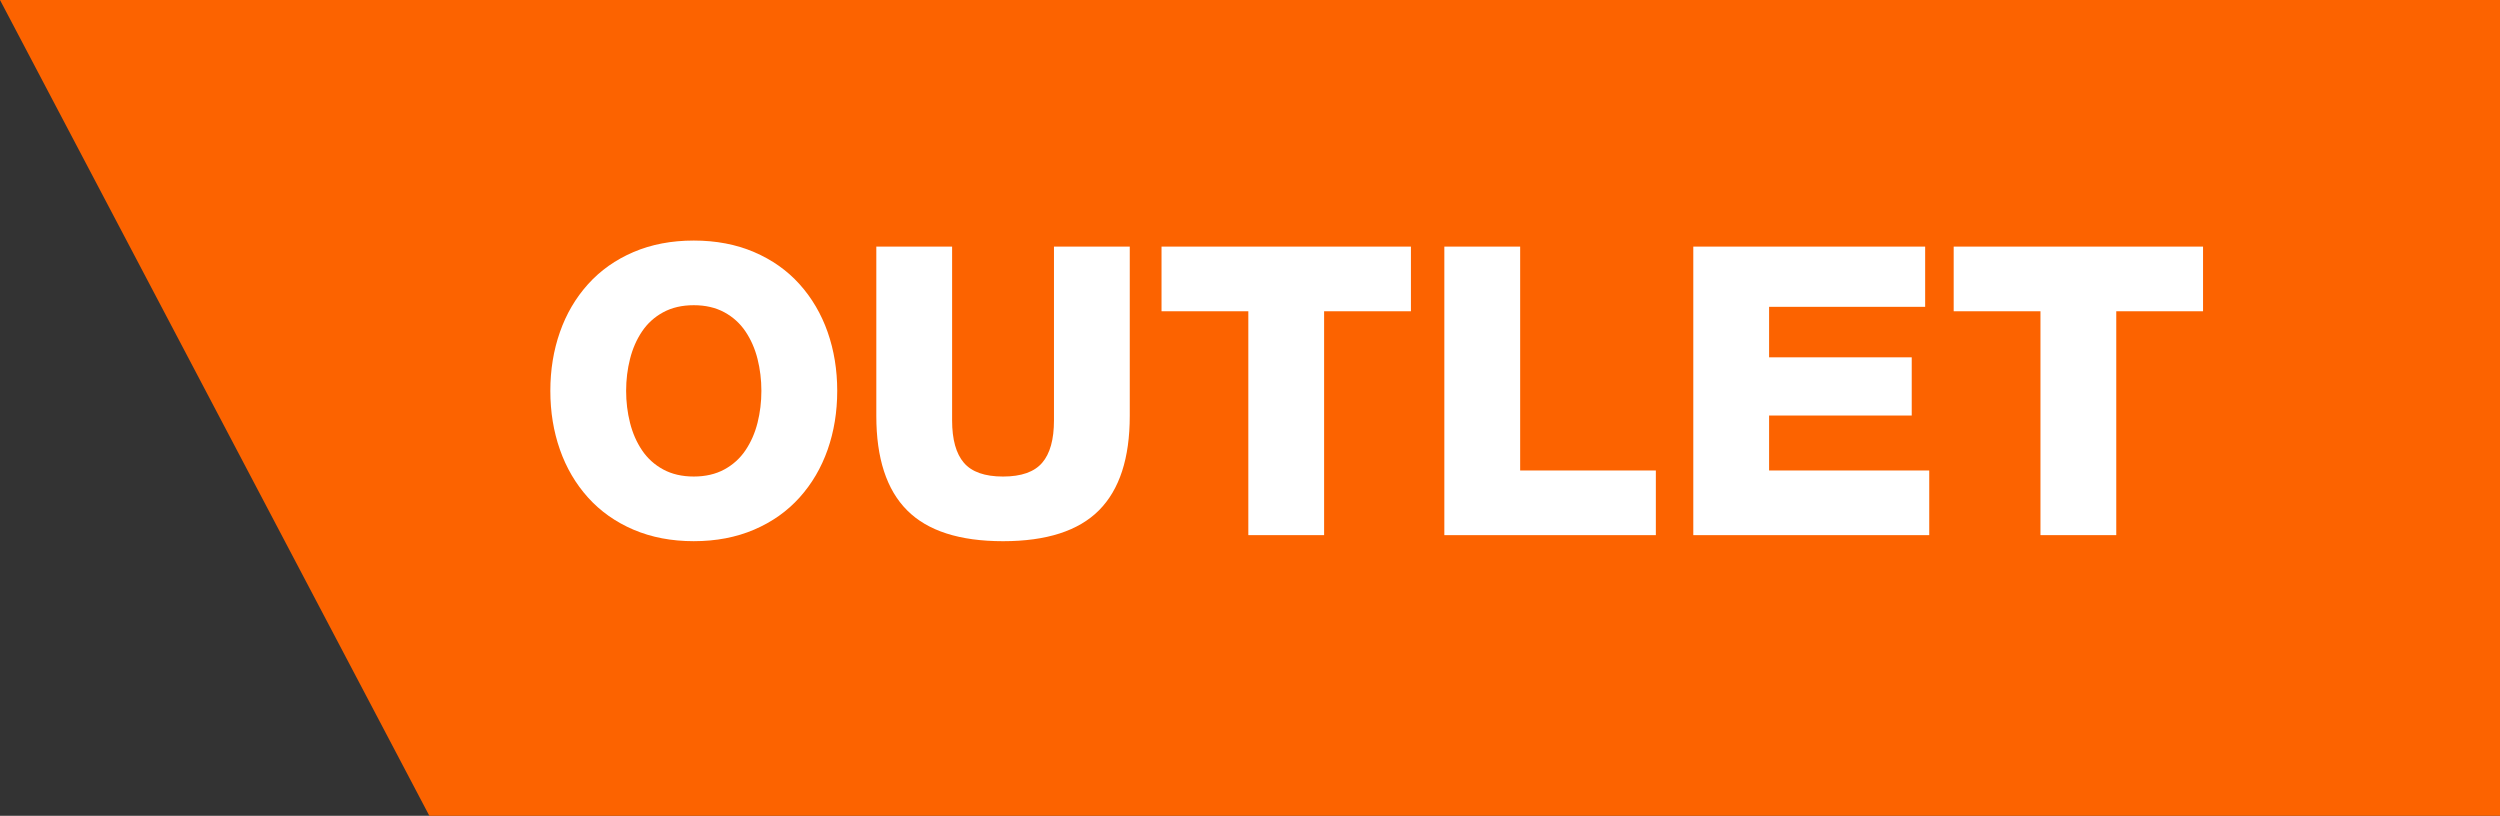 <?xml version="1.0" encoding="utf-8"?>
<!-- Generator: Adobe Illustrator 16.0.0, SVG Export Plug-In . SVG Version: 6.00 Build 0)  -->
<!DOCTYPE svg PUBLIC "-//W3C//DTD SVG 1.1//EN" "http://www.w3.org/Graphics/SVG/1.1/DTD/svg11.dtd">
<svg version="1.1" id="Capa_1" xmlns="http://www.w3.org/2000/svg" xmlns:xlink="http://www.w3.org/1999/xlink" x="0px" y="0px"
	 width="190px" height="62px" viewBox="0 0 190 62" enable-background="new 0 0 190 62" xml:space="preserve">
<rect x="0" y="0" width="190" height="62" fill="#333333" stroke="none"/>
<g>
	<polygon fill="#FC6300" points="32.63,62 190,62 190,0 0,0 	"/>
	<g>
		<path fill="#FFFFFF" d="M42.555,25.237c0.483-1.382,1.196-2.595,2.136-3.639s2.091-1.858,3.453-2.441s2.89-0.875,4.584-0.875
			c1.691,0,3.22,0.292,4.582,0.875c1.363,0.583,2.514,1.397,3.454,2.441c0.938,1.044,1.65,2.257,2.137,3.639
			c0.484,1.382,0.728,2.872,0.728,4.469s-0.243,3.086-0.728,4.469c-0.486,1.382-1.198,2.595-2.137,3.639
			c-0.94,1.044-2.091,1.858-3.454,2.441c-1.362,0.583-2.891,0.875-4.582,0.875c-1.694,0-3.222-0.292-4.584-0.875
			s-2.513-1.397-3.453-2.441c-0.939-1.044-1.652-2.257-2.136-3.639c-0.486-1.382-0.729-2.872-0.729-4.469
			S42.068,26.62,42.555,25.237z M47.881,32.132c0.195,0.778,0.5,1.474,0.913,2.088c0.413,0.614,0.949,1.101,1.61,1.459
			c0.661,0.358,1.435,0.537,2.323,0.537c0.887,0,1.661-0.179,2.322-0.537c0.66-0.358,1.196-0.845,1.609-1.459
			c0.414-0.614,0.718-1.31,0.915-2.088c0.195-0.778,0.293-1.586,0.293-2.426c0-0.839-0.098-1.648-0.293-2.426
			c-0.197-0.778-0.501-1.474-0.915-2.088c-0.413-0.614-0.949-1.101-1.609-1.459c-0.661-0.358-1.436-0.537-2.322-0.537
			c-0.889,0-1.662,0.179-2.323,0.537c-0.661,0.358-1.197,0.845-1.61,1.459c-0.413,0.614-0.718,1.311-0.913,2.088
			c-0.197,0.778-0.295,1.587-0.295,2.426C47.586,30.546,47.684,31.354,47.881,32.132z"/>
		<path fill="#FFFFFF" d="M85.862,31.61c0,3.215-0.779,5.605-2.338,7.172c-1.56,1.566-3.99,2.349-7.293,2.349
			c-3.304,0-5.734-0.783-7.293-2.349c-1.56-1.566-2.338-3.957-2.338-7.172V18.742h5.76v13.207c0,1.454,0.3,2.529,0.897,3.224
			c0.599,0.697,1.591,1.044,2.974,1.044c1.384,0,2.374-0.348,2.973-1.044c0.599-0.695,0.898-1.771,0.898-3.224V18.742h5.76V31.61
			L85.862,31.61z"/>
		<path fill="#FFFFFF" d="M107.23,23.656h-6.598V40.67h-5.759V23.656h-6.597v-4.914h18.954V23.656L107.23,23.656z"/>
		<path fill="#FFFFFF" d="M109.77,18.742h5.762v17.015h10.312v4.914H109.77V18.742z"/>
		<path fill="#FFFFFF" d="M128.691,18.742h17.621v4.577h-11.861v3.838h10.84v4.423h-10.84v4.177h12.171v4.914h-17.931V18.742z"/>
		<path fill="#FFFFFF" d="M167.434,23.656h-6.598V40.67h-5.76V23.656h-6.596v-4.914h18.951v4.914H167.434z"/>
	</g>
</g>
</svg>
